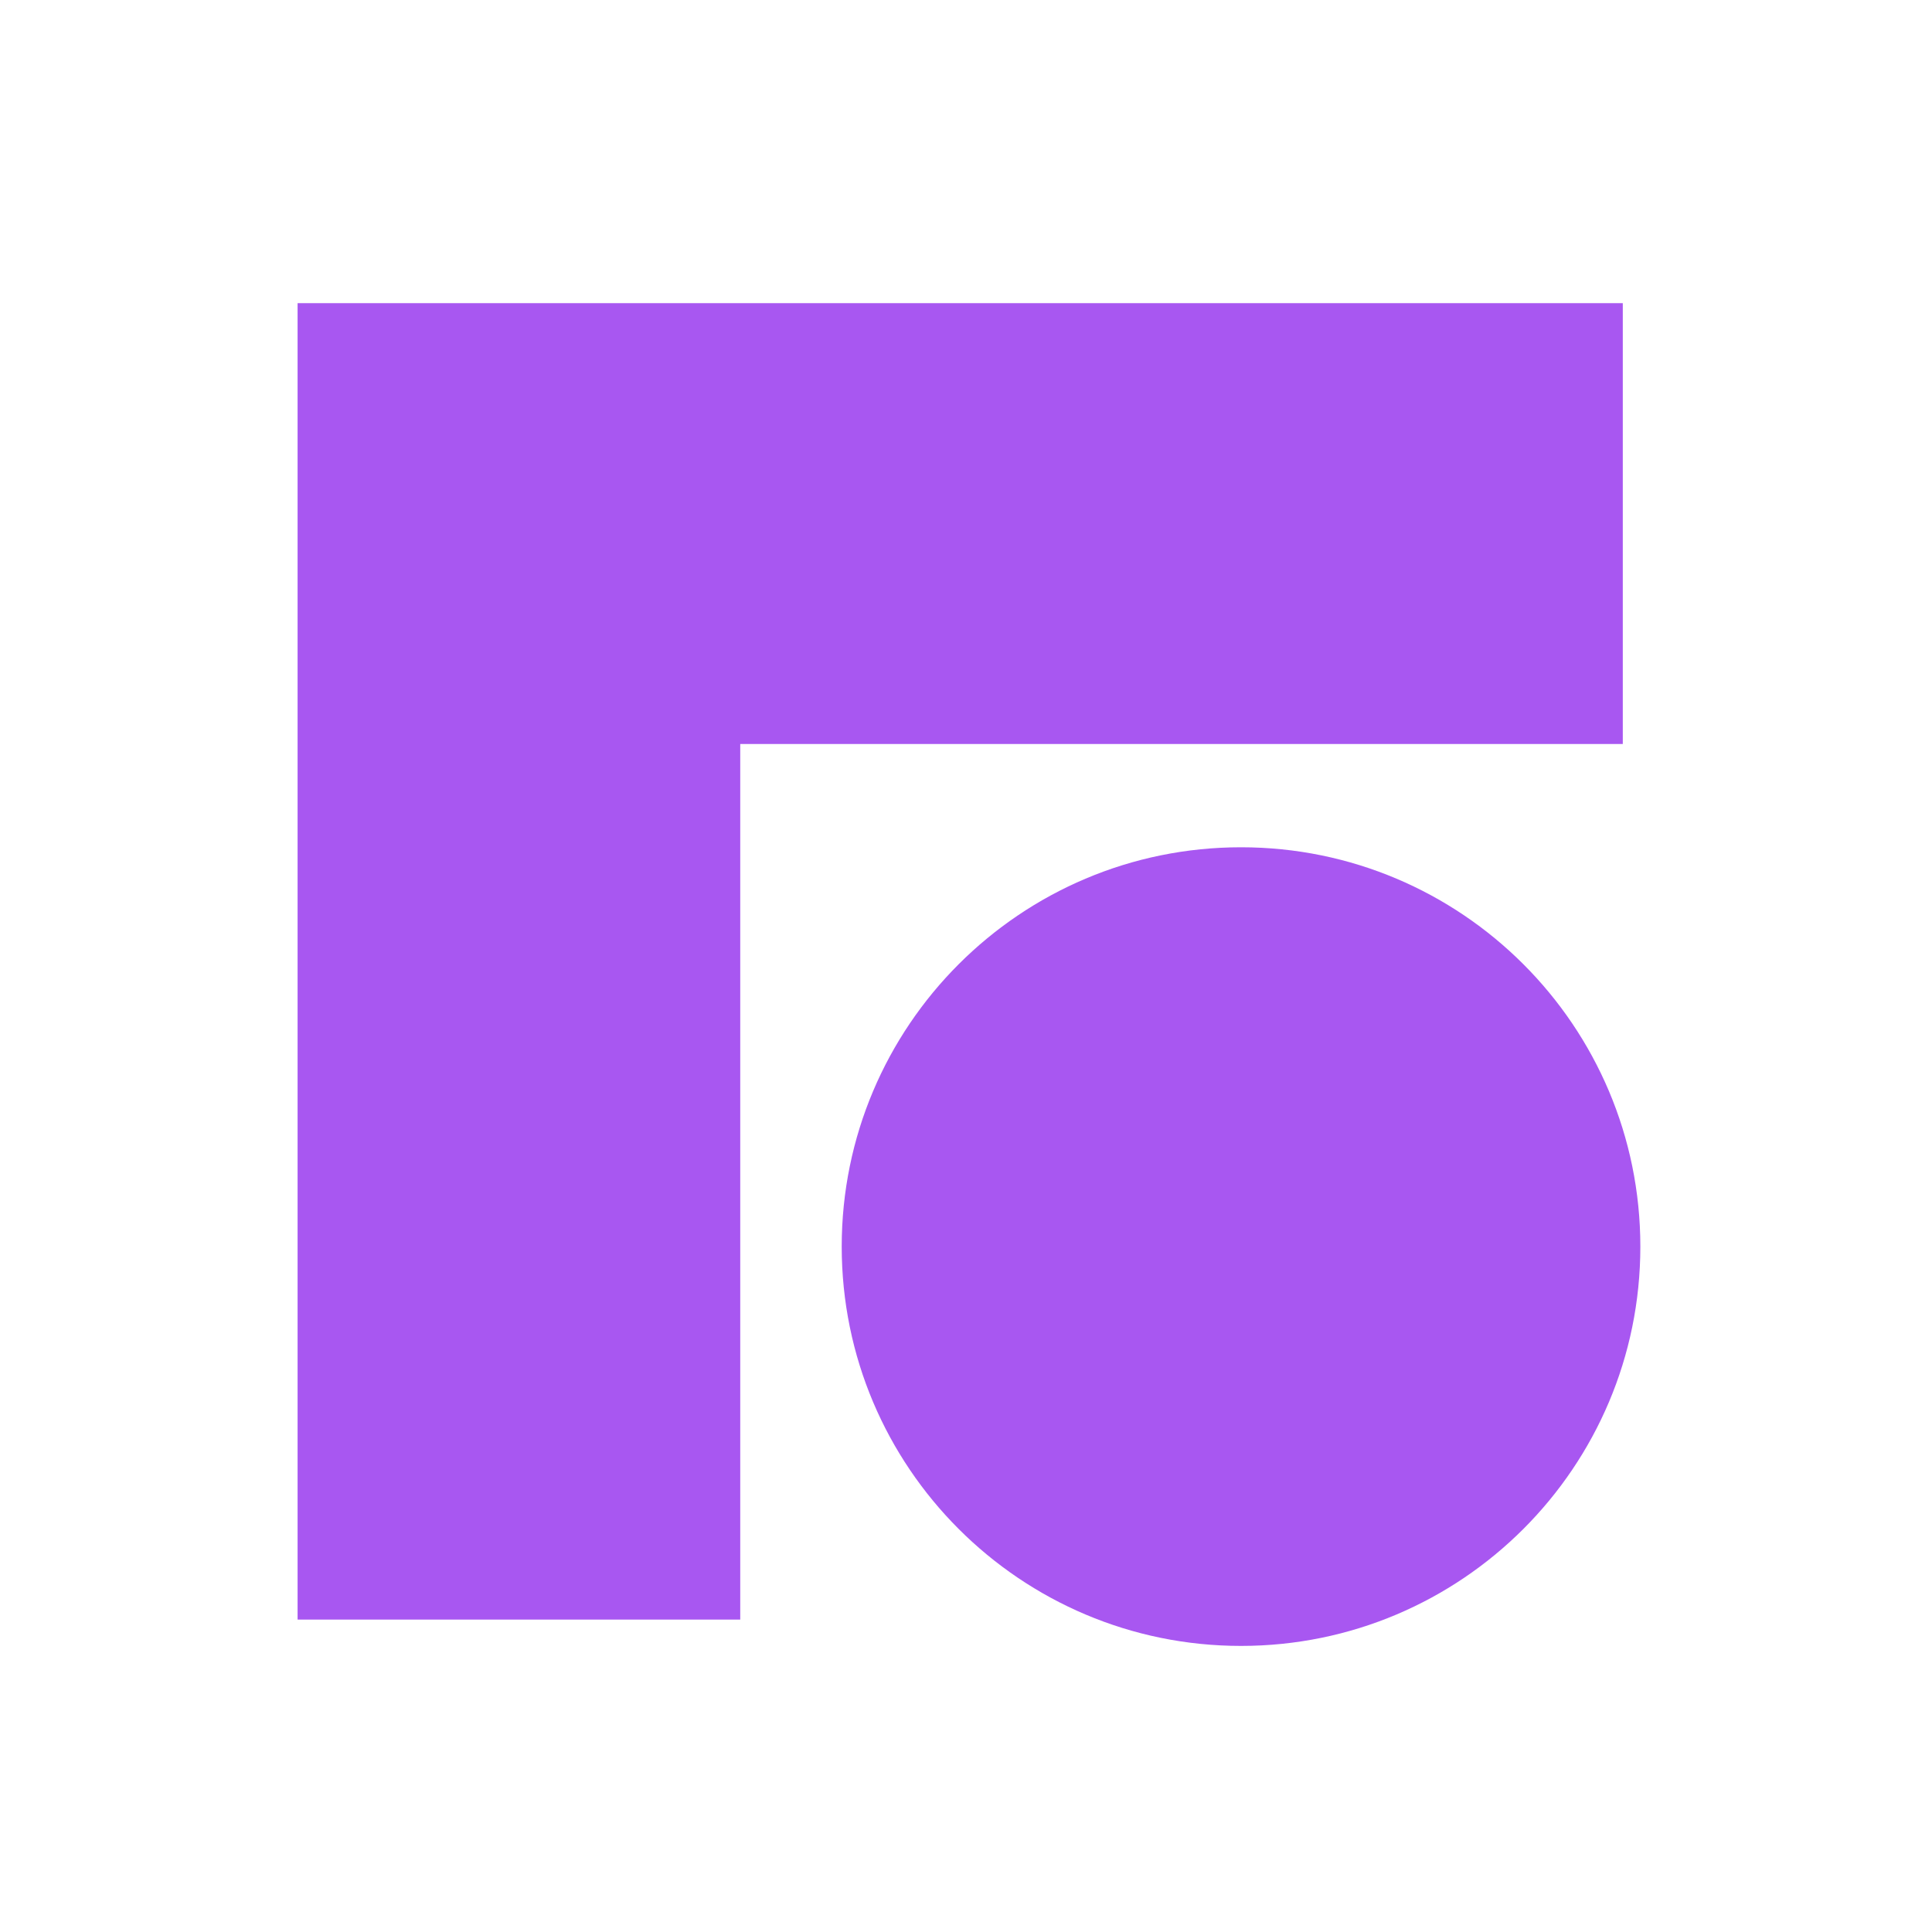 <svg width="130" height="130" viewBox="0 0 130 130" fill="none" xmlns="http://www.w3.org/2000/svg">
<path d="M20.024 108.978H49.809V50.062H109.194V20.399H20.024V108.978Z" fill="#A857F1"/>
<path d="M83.506 110.75C98.345 110.75 110.375 98.72 110.375 83.88C110.375 69.041 98.345 57.011 83.506 57.011C68.667 57.011 56.637 69.041 56.637 83.88C56.637 98.72 68.667 110.75 83.506 110.75Z" fill="#A857F1"/>
</svg>
